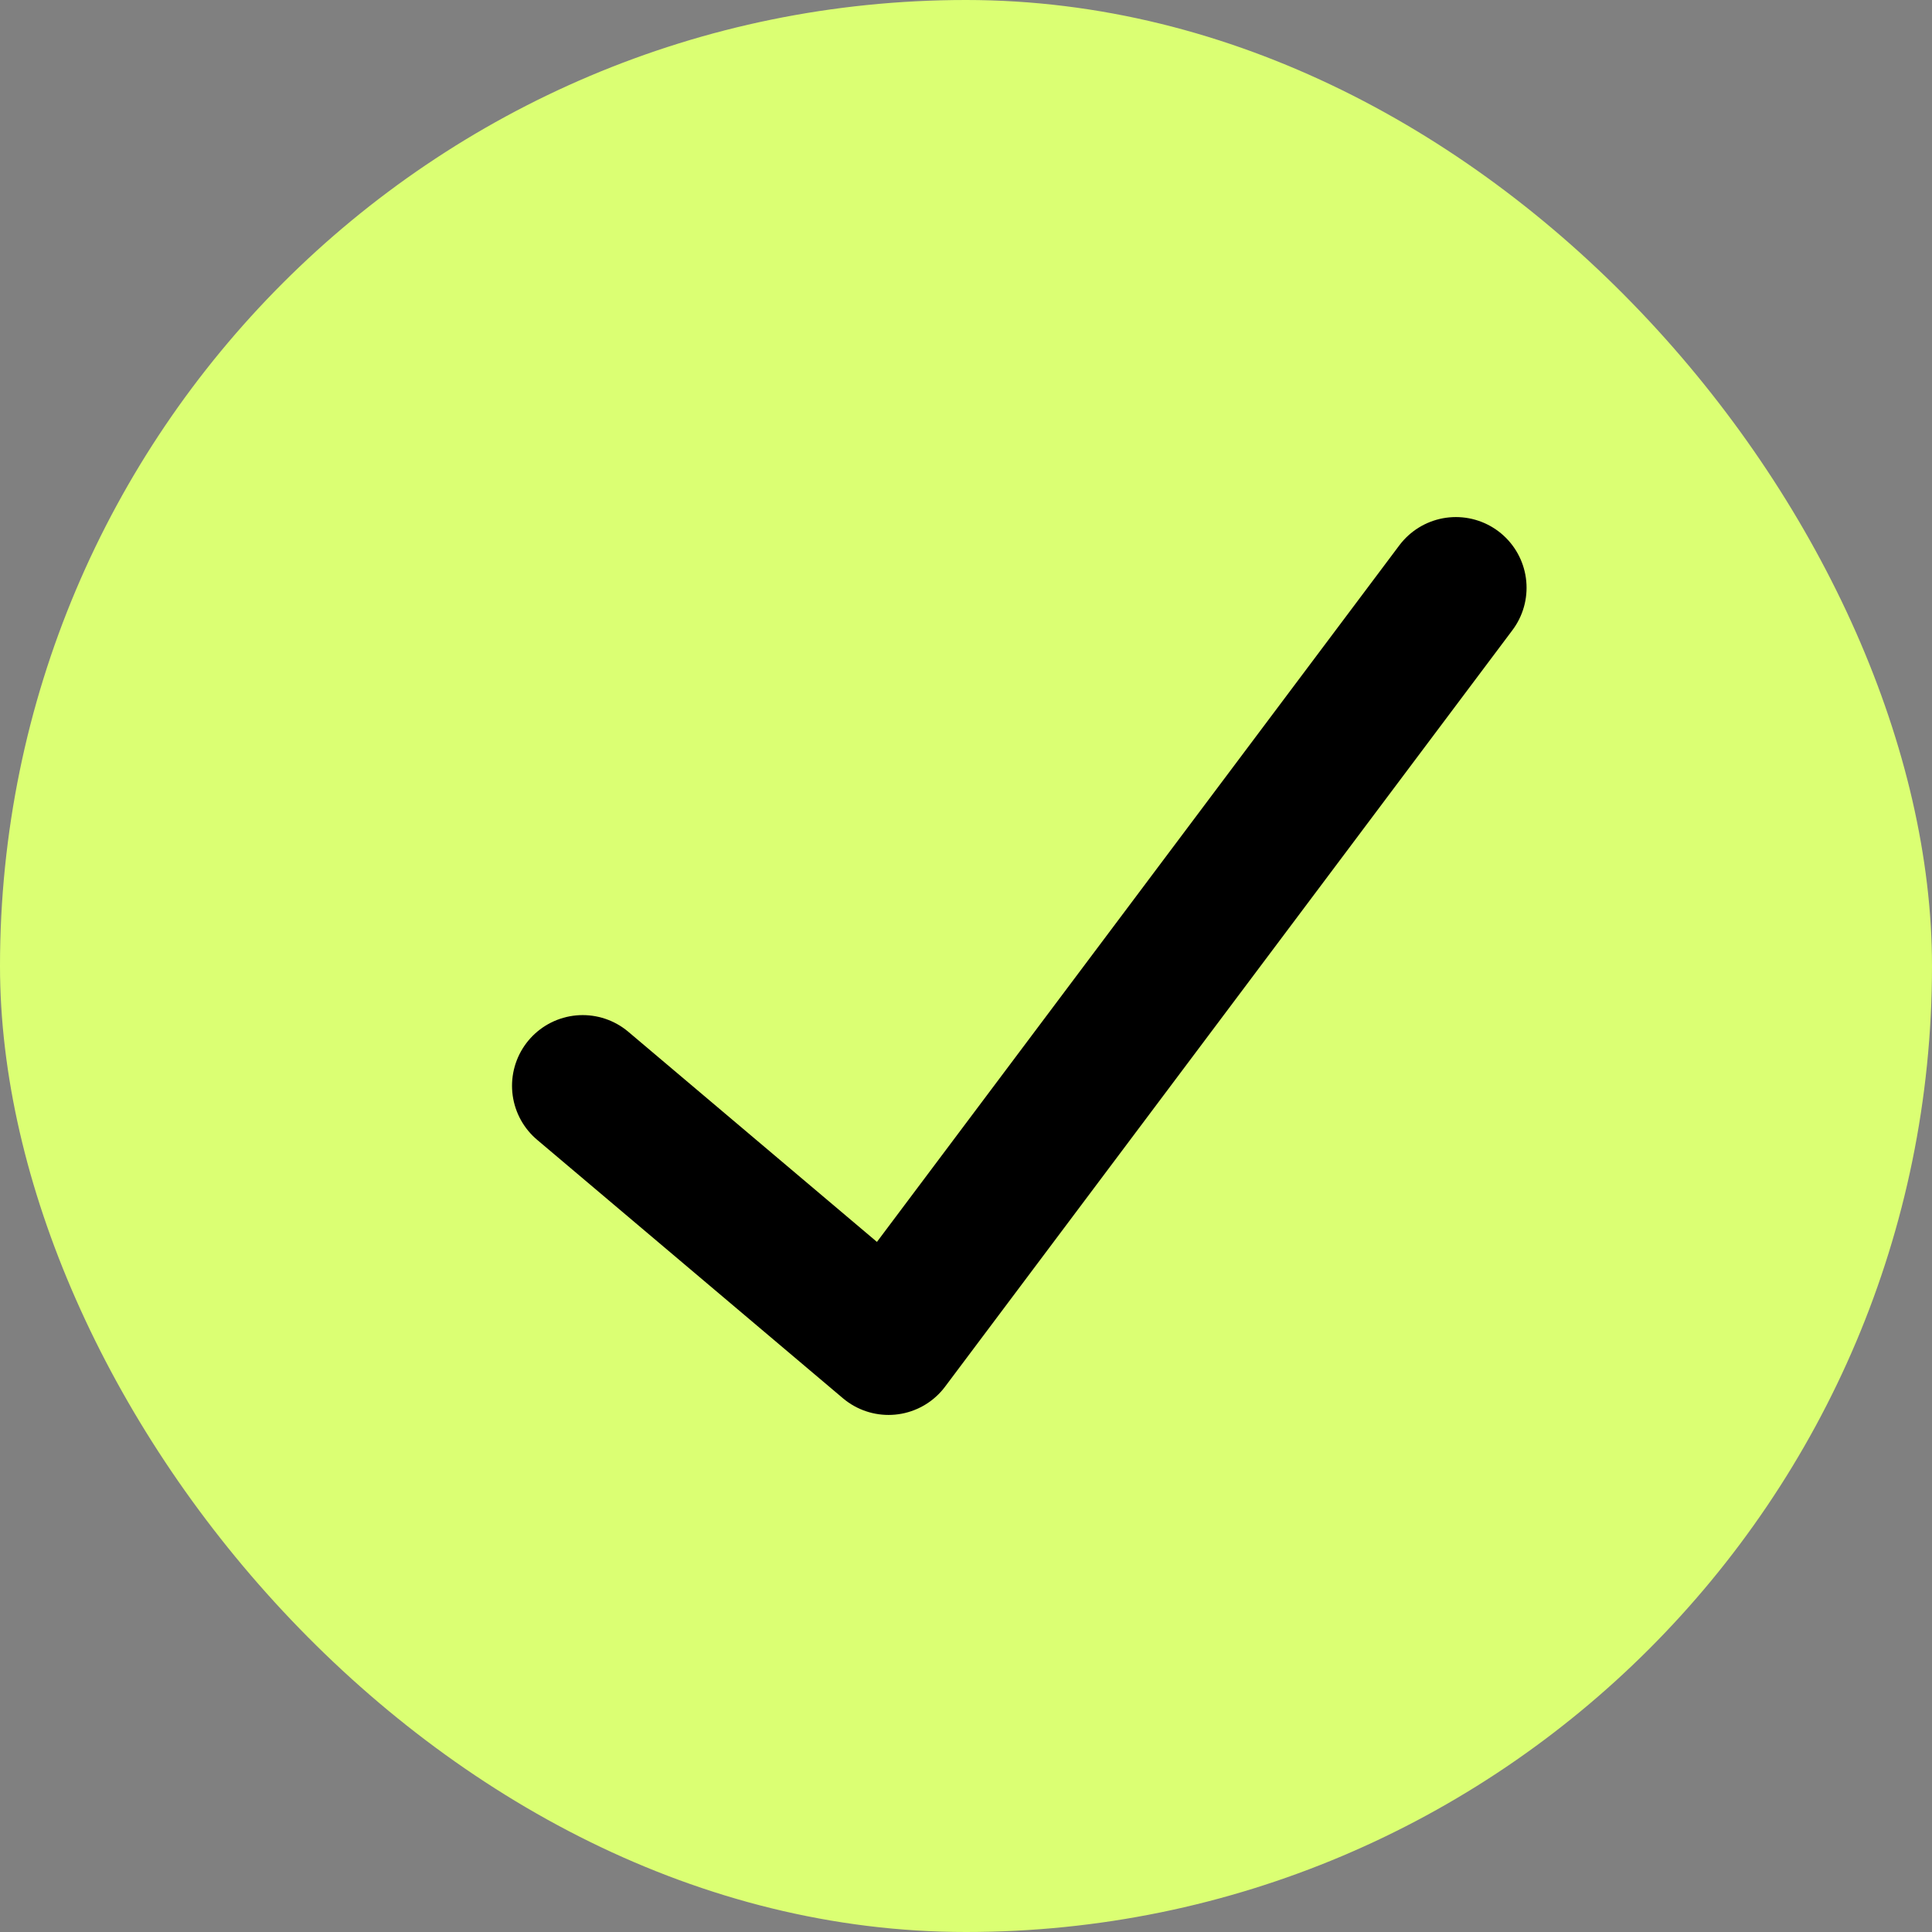 <?xml version="1.0" encoding="UTF-8"?> <svg xmlns="http://www.w3.org/2000/svg" width="41" height="41" viewBox="0 0 41 41" fill="none"><rect x="0" y="0" width="41" height="41" fill="#808080" stroke="none"/><rect width="41" height="41" rx="20.5" fill="#DBFF73"></rect><path d="M12.366 23.042L18.856 28.527L30.896 12.473" stroke="black" stroke-width="3" stroke-linecap="round" stroke-linejoin="round"></path></svg> 